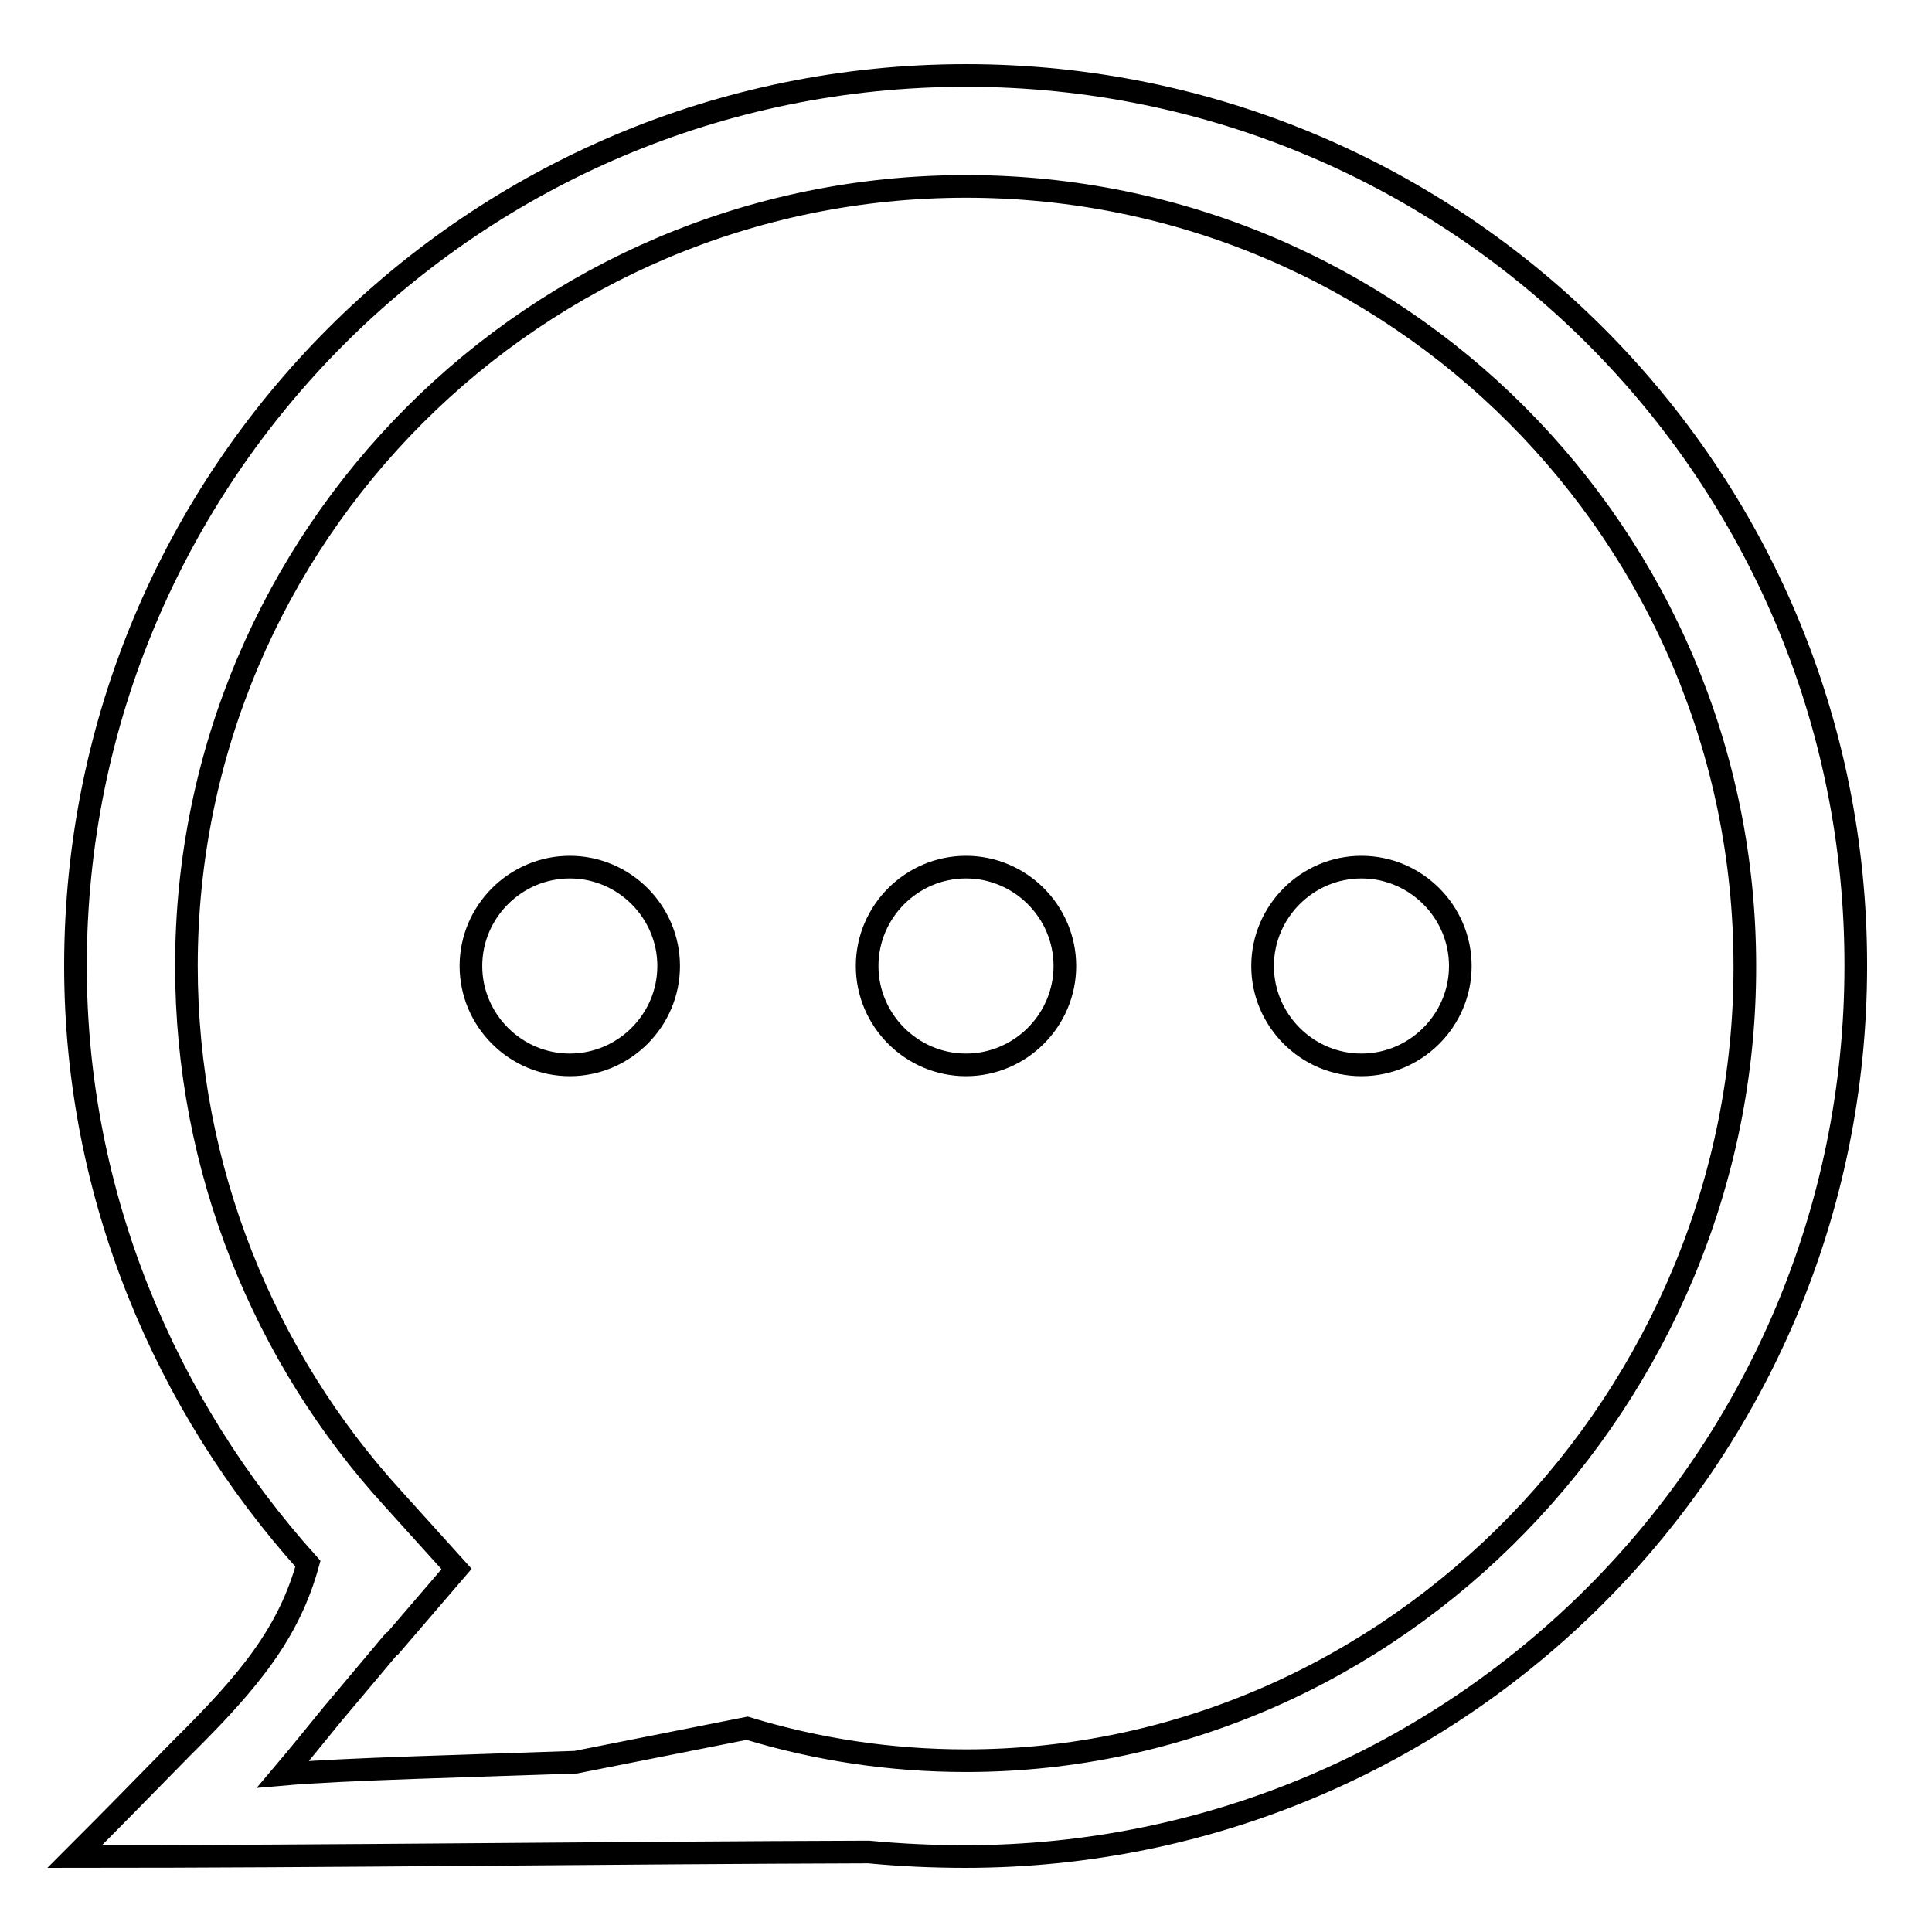 <?xml version="1.0" encoding="utf-8"?>
<!-- Svg Vector Icons : http://www.onlinewebfonts.com/icon -->
<!DOCTYPE svg PUBLIC "-//W3C//DTD SVG 1.1//EN" "http://www.w3.org/Graphics/SVG/1.1/DTD/svg11.dtd">
<svg version="1.1" xmlns="http://www.w3.org/2000/svg" xmlns:xlink="http://www.w3.org/1999/xlink" x="0px" y="0px" viewBox="0 0 256 256" enable-background="new 0 0 256 256" xml:space="preserve">
<g><g><path stroke-width="3" fill-opacity="0" stroke="#000000"  d="M128,10C62.8,10,10,62.8,10,128c0,30.4,11.9,58.2,30.8,79.2c-2.5,9.1-7.7,15.5-16.6,24.3c-4.7,4.8-9.5,9.7-14.3,14.5c34,0,71.1-0.5,105.2-0.6c4.2,0.4,8.5,0.6,12.8,0.6c65.2,0,118-52.8,118-118C246,62.8,193.2,10,128,10z M128,233.3c-10.1,0-19.8-1.5-29-4.3l-22.7,4.5c-13.8,0.5-30.8,0.9-38.8,1.6c2.2-2.6,4.3-5.2,6.5-7.9c2.6-3.1,5.3-6.3,7.9-9.4c0,0,0,0,0.1,0l8.5-9.9l-8.4-9.3C35,179.9,24.7,154.9,24.7,128C24.7,71,71,24.7,128,24.7S231.2,71,231.2,128C231.3,185,185,233.3,128,233.3z"/><path stroke-width="3" fill-opacity="0" stroke="#000000"  d="M62.4,128c0,7.2,5.9,13.1,13.1,13.1c7.2,0,13.1-5.9,13.1-13.1l0,0c0-7.2-5.9-13.1-13.1-13.1S62.4,120.8,62.4,128z"/><path stroke-width="3" fill-opacity="0" stroke="#000000"  d="M114.9,128c0,7.2,5.9,13.1,13.1,13.1c7.2,0,13.1-5.9,13.1-13.1l0,0c0-7.2-5.9-13.1-13.1-13.1C120.8,114.9,114.9,120.8,114.9,128z"/><path stroke-width="3" fill-opacity="0" stroke="#000000"  d="M167.3,128c0,7.2,5.9,13.1,13.1,13.1c7.2,0,13.1-5.9,13.1-13.1l0,0c0-7.2-5.9-13.1-13.1-13.1S167.3,120.8,167.3,128z"/></g></g>
</svg>